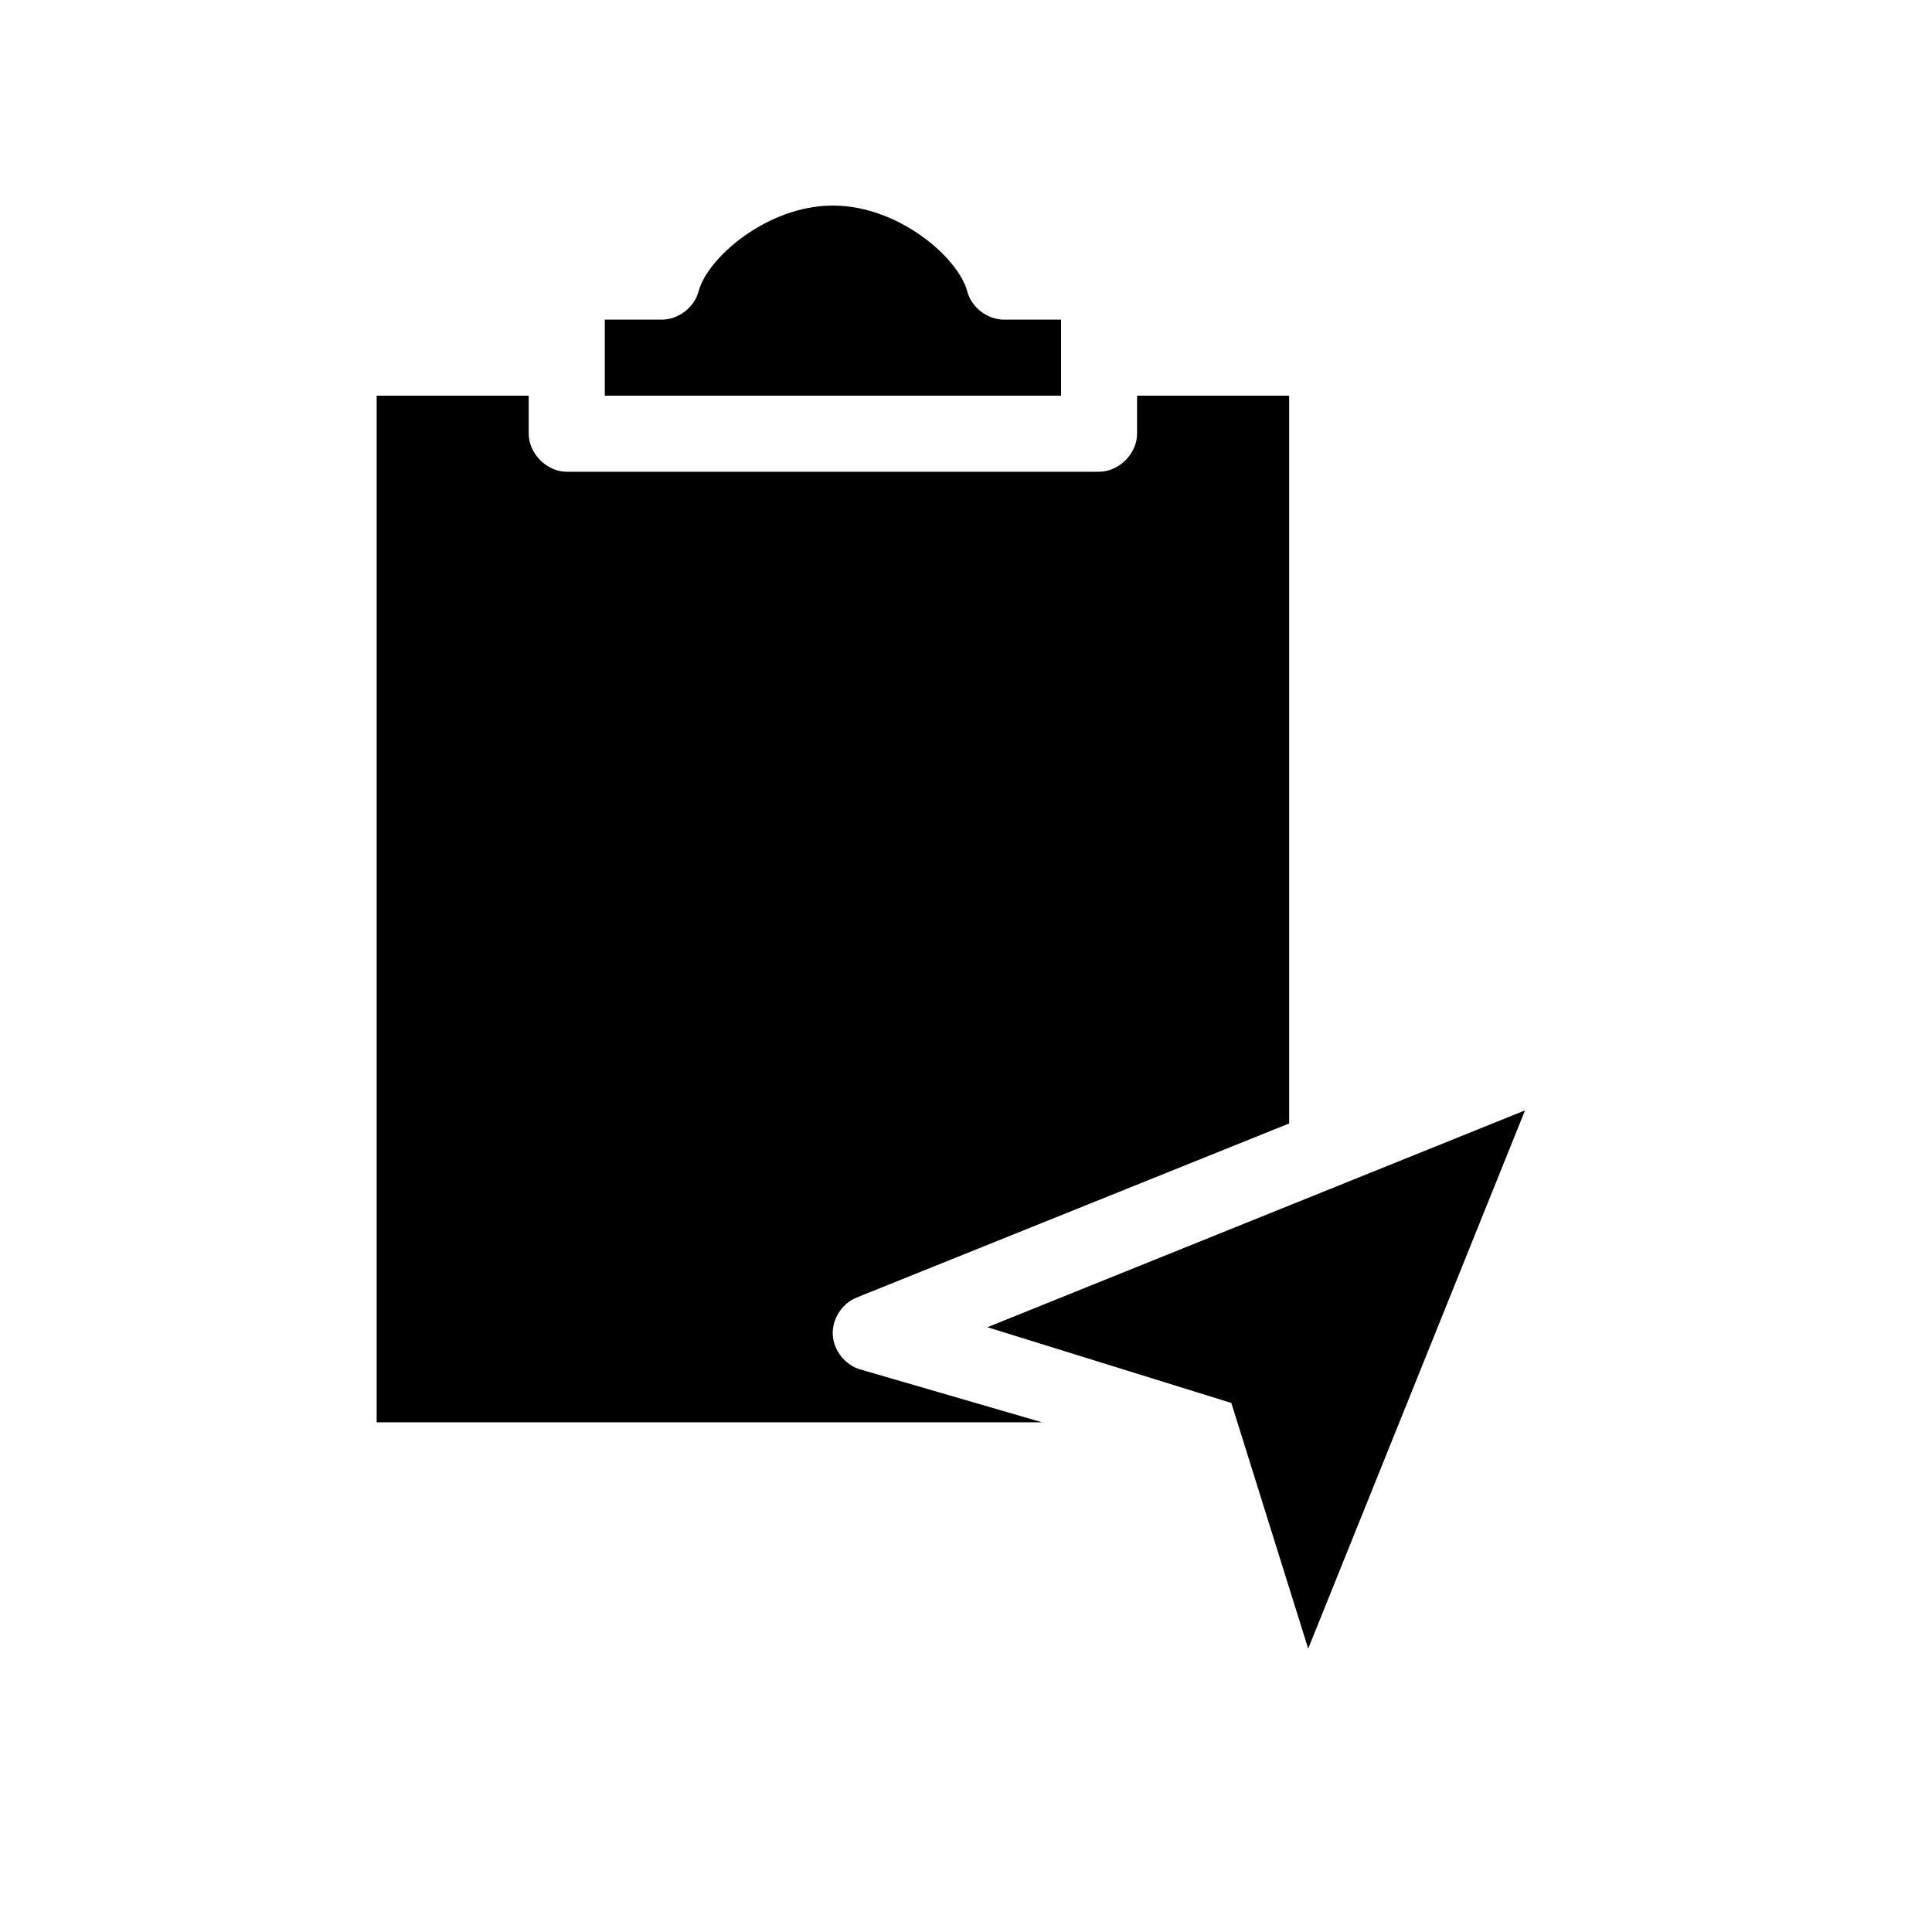 <?xml version="1.0" encoding="UTF-8"?>
<!-- Uploaded to: ICON Repo, www.svgrepo.com, Generator: ICON Repo Mixer Tools -->
<svg fill="#000000" width="800px" height="800px" version="1.1" viewBox="144 144 512 512" xmlns="http://www.w3.org/2000/svg">
 <path d="m364.73 198.48c-17.449 0-33.238 13.863-35.582 22.672-1.105 4.285-5.332 7.559-9.758 7.555h-15.113v20.152h120.91v-20.152h-15.113c-4.434 0.004-8.656-3.269-9.766-7.559-2.34-8.805-18.129-22.668-35.582-22.668zm-120.91 50.383v272.06h176.33l-48.176-14.012c-4.008-1.156-7.078-5.027-7.285-9.191-0.207-4.168 2.465-8.324 6.344-9.863l114.61-46.133v-192.86h-40.305v10.078c0 5.277-4.801 10.074-10.078 10.078h-141.07c-5.277 0-10.074-4.801-10.078-10.078v-10.078zm304.33 189.4-142.48 57.465 64.648 20.07 20.367 65.105z"/>
</svg>